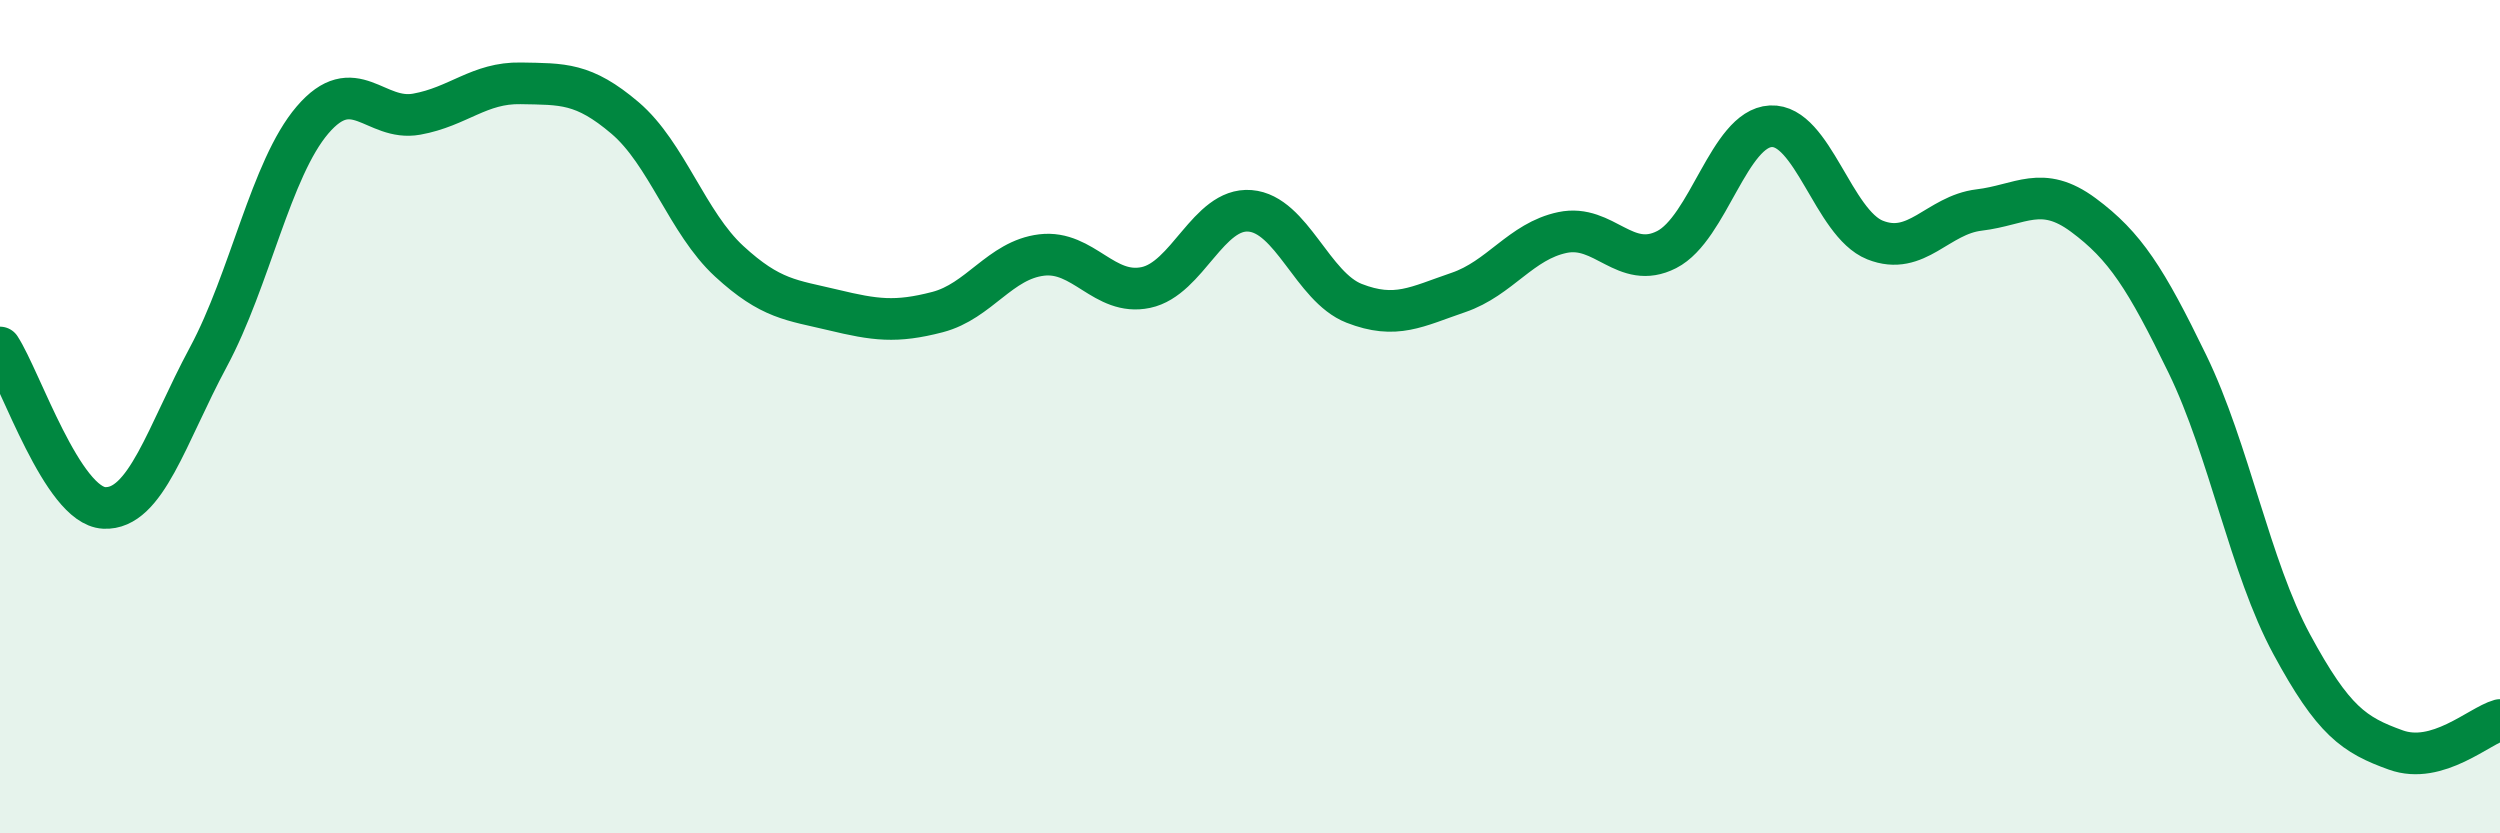 
    <svg width="60" height="20" viewBox="0 0 60 20" xmlns="http://www.w3.org/2000/svg">
      <path
        d="M 0,8.34 C 0.5,9.11 1.5,12.14 2.5,12.19 C 3.5,12.24 4,10.43 5,8.57 C 6,6.71 6.5,4.05 7.5,2.88 C 8.5,1.71 9,2.92 10,2.74 C 11,2.56 11.5,1.98 12.5,2 C 13.5,2.02 14,1.98 15,2.83 C 16,3.68 16.5,5.35 17.5,6.27 C 18.5,7.19 19,7.2 20,7.44 C 21,7.68 21.5,7.75 22.5,7.49 C 23.5,7.23 24,6.24 25,6.12 C 26,6 26.5,7.11 27.5,6.9 C 28.5,6.69 29,4.98 30,5.06 C 31,5.14 31.5,6.89 32.5,7.28 C 33.5,7.67 34,7.36 35,7.02 C 36,6.68 36.5,5.79 37.5,5.58 C 38.5,5.37 39,6.5 40,5.99 C 41,5.48 41.5,3.08 42.5,3.03 C 43.5,2.98 44,5.36 45,5.76 C 46,6.16 46.5,5.16 47.5,5.04 C 48.5,4.92 49,4.42 50,5.16 C 51,5.9 51.5,6.68 52.5,8.74 C 53.5,10.8 54,13.61 55,15.46 C 56,17.31 56.5,17.64 57.5,18 C 58.5,18.36 59.5,17.42 60,17.28L60 20L0 20Z"
        fill="#008740"
        opacity="0.1"
        stroke-linecap="round"
        stroke-linejoin="round"
      />
      <path
        d="M 0,8.34 C 0.5,9.11 1.5,12.14 2.5,12.19 C 3.5,12.24 4,10.43 5,8.57 C 6,6.71 6.5,4.05 7.5,2.88 C 8.5,1.71 9,2.92 10,2.74 C 11,2.56 11.5,1.98 12.5,2 C 13.5,2.02 14,1.98 15,2.83 C 16,3.68 16.5,5.35 17.5,6.27 C 18.5,7.19 19,7.2 20,7.44 C 21,7.68 21.5,7.75 22.5,7.49 C 23.5,7.23 24,6.24 25,6.12 C 26,6 26.5,7.11 27.5,6.9 C 28.5,6.69 29,4.98 30,5.06 C 31,5.14 31.5,6.89 32.5,7.28 C 33.5,7.67 34,7.36 35,7.02 C 36,6.68 36.5,5.79 37.5,5.58 C 38.5,5.37 39,6.5 40,5.99 C 41,5.48 41.5,3.08 42.5,3.03 C 43.5,2.98 44,5.36 45,5.76 C 46,6.16 46.5,5.16 47.5,5.04 C 48.5,4.92 49,4.42 50,5.16 C 51,5.9 51.5,6.68 52.5,8.74 C 53.5,10.8 54,13.61 55,15.46 C 56,17.31 56.5,17.64 57.5,18 C 58.5,18.36 59.5,17.42 60,17.28"
        stroke="#008740"
        stroke-width="1"
        fill="none"
        stroke-linecap="round"
        stroke-linejoin="round"
      />
    </svg>
  